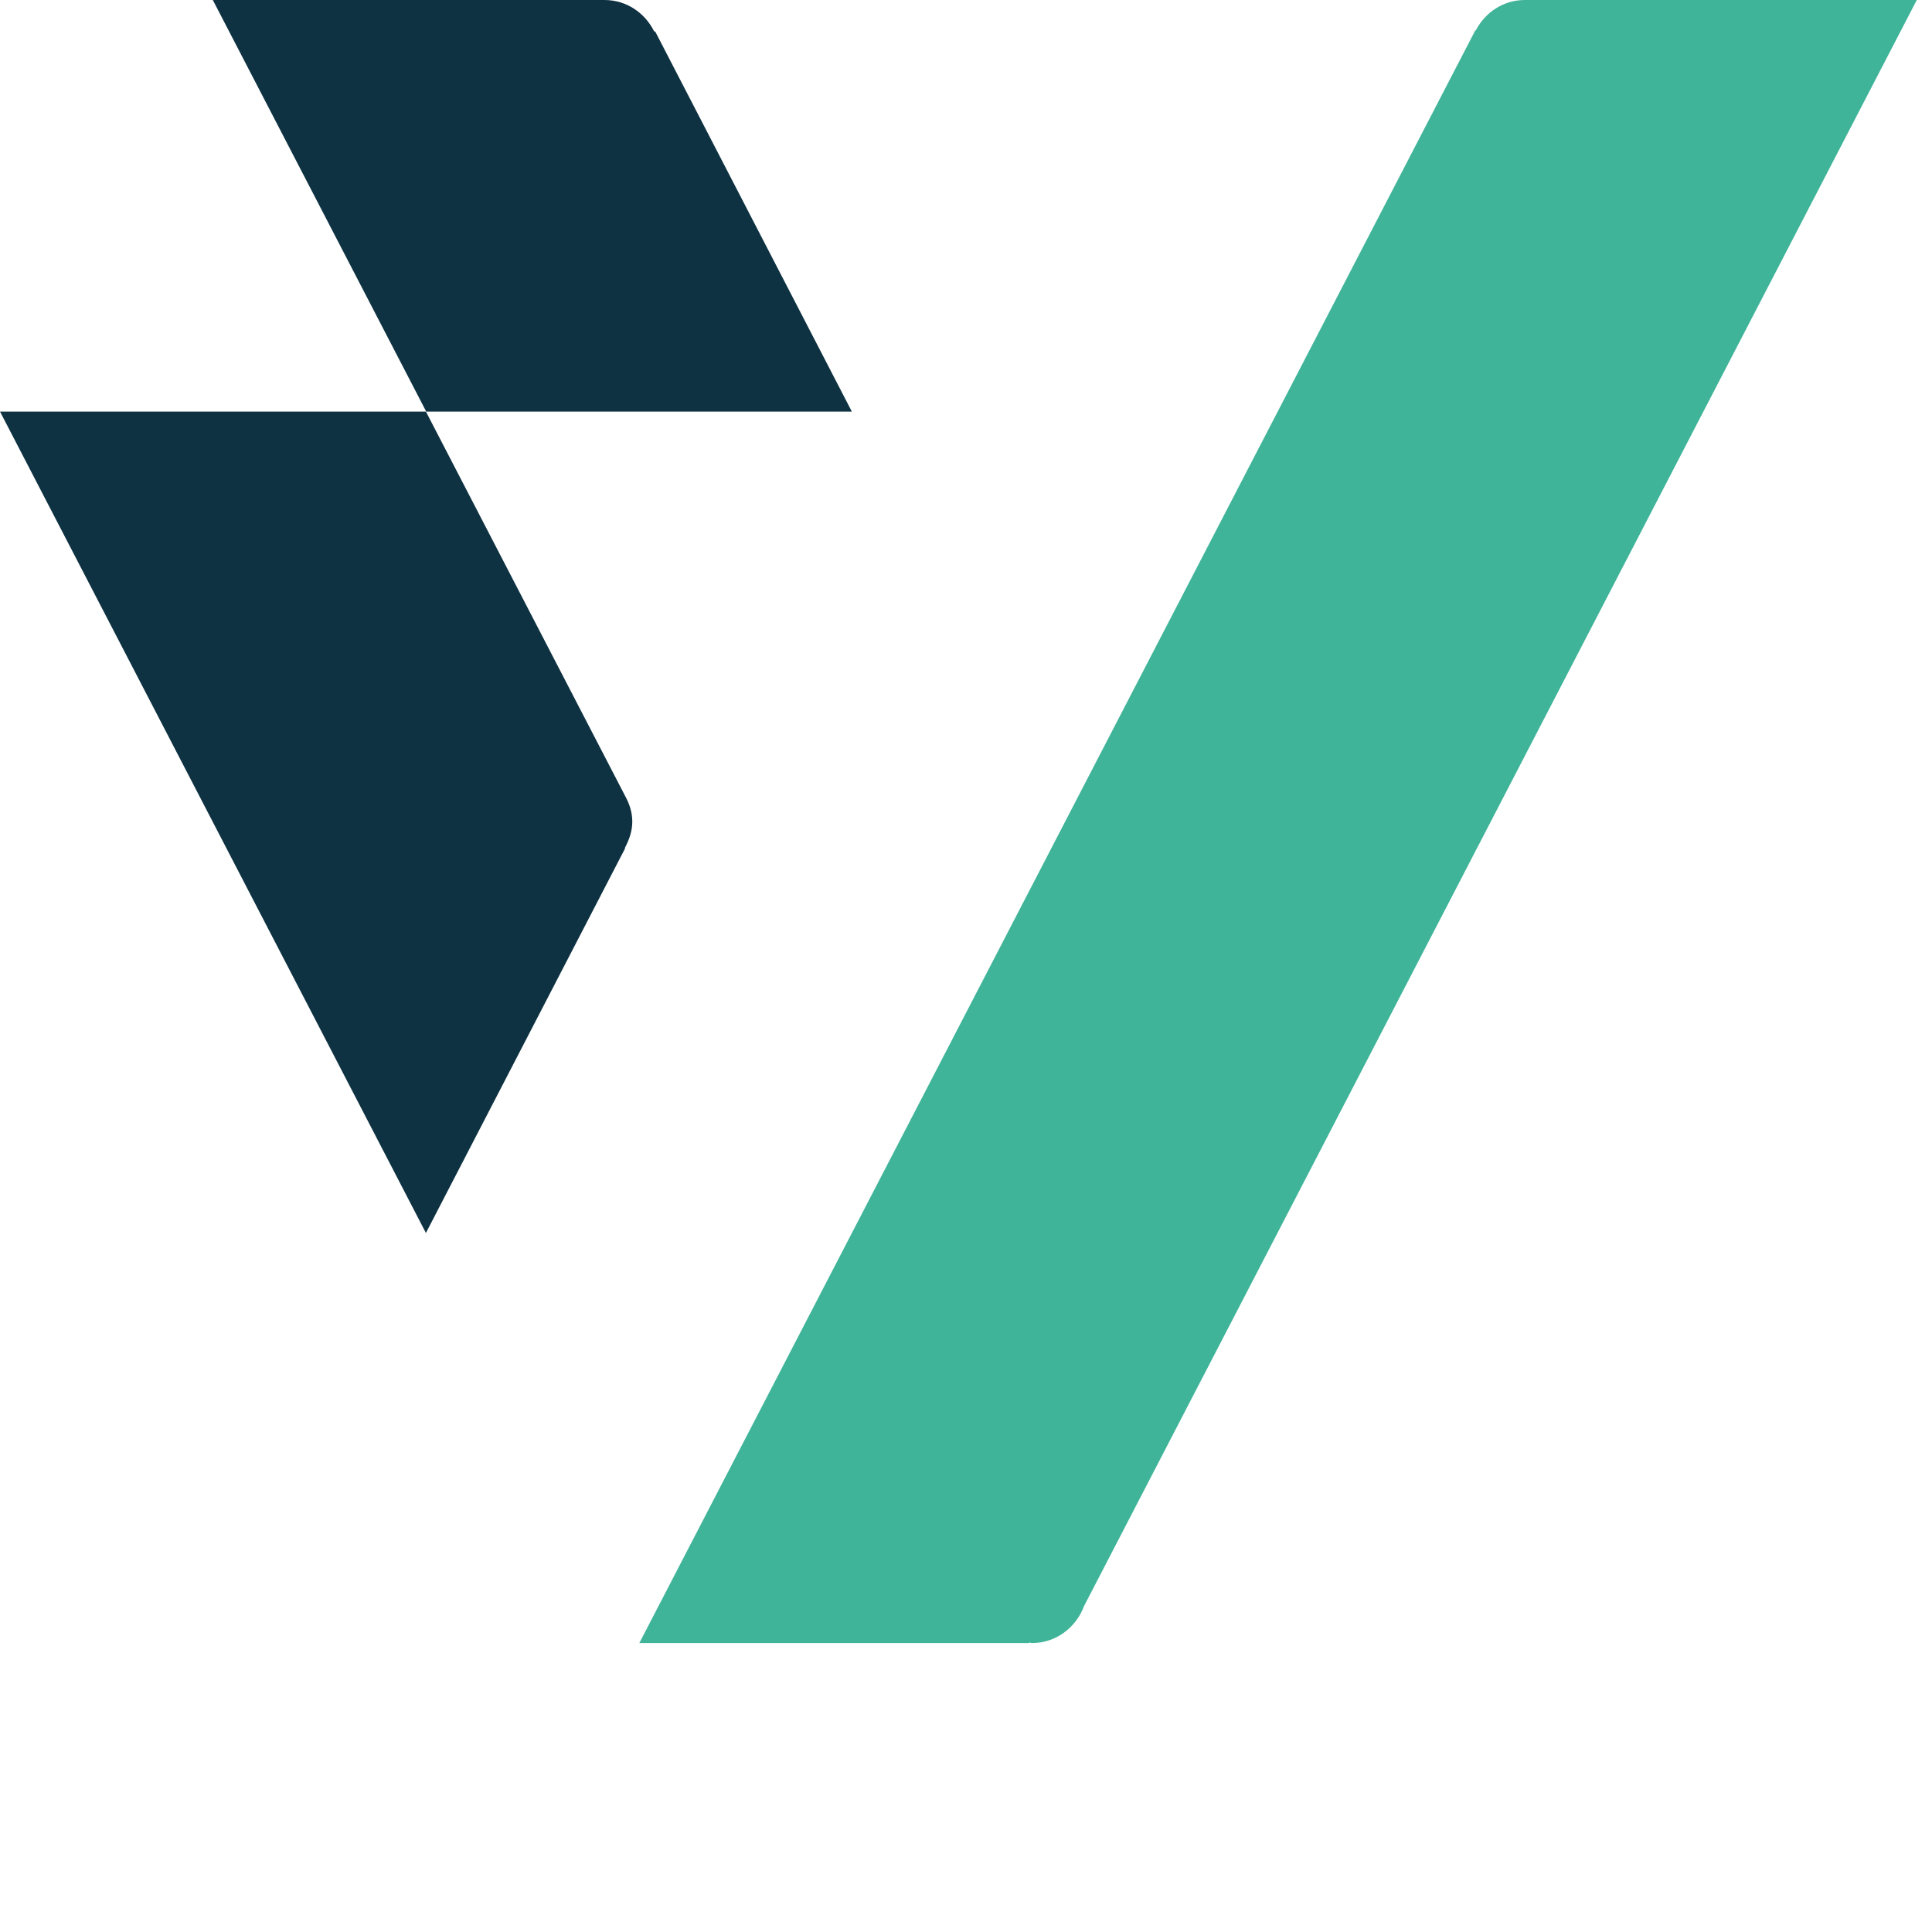 <svg height="512" viewBox="0 0 66 66" width="512" xmlns="http://www.w3.org/2000/svg" xmlns:xlink="http://www.w3.org/1999/xlink">
  <defs>
    <style>
      .cls-1 {
      fill: #0e3242;
      }

      .cls-1, .cls-2 {
      stroke-width: 0px;
      }

      .cls-2 {
      fill: #3fb498;
      }
    </style>
  </defs>
  <path class="cls-2" d="M52.12,0h0s-.02,0-.03,0c-.73,0-1.35.42-1.67,1.03l-.03.02-.06.12s0,0,0,0l-28.49,54.96h13.3l.03-.02s.05.02.08.02c.82,0,1.51-.53,1.78-1.26L65.48,0h-13.37Z"/>
  <path class="cls-1" d="M14.55,14.06h14.55L22.39,1.09l-.05-.03C22.03.44,21.4,0,20.65,0h0s-13.38,0-13.38,0l7.29,14.06Z"/>
  <path class="cls-1" d="M14.55,14.06H0l14.55,28.06,6.8-13.13v-.03c.14-.27.25-.56.25-.89s-.1-.61-.24-.87h0s-6.81-13.14-6.81-13.14Z"/>
</svg>
